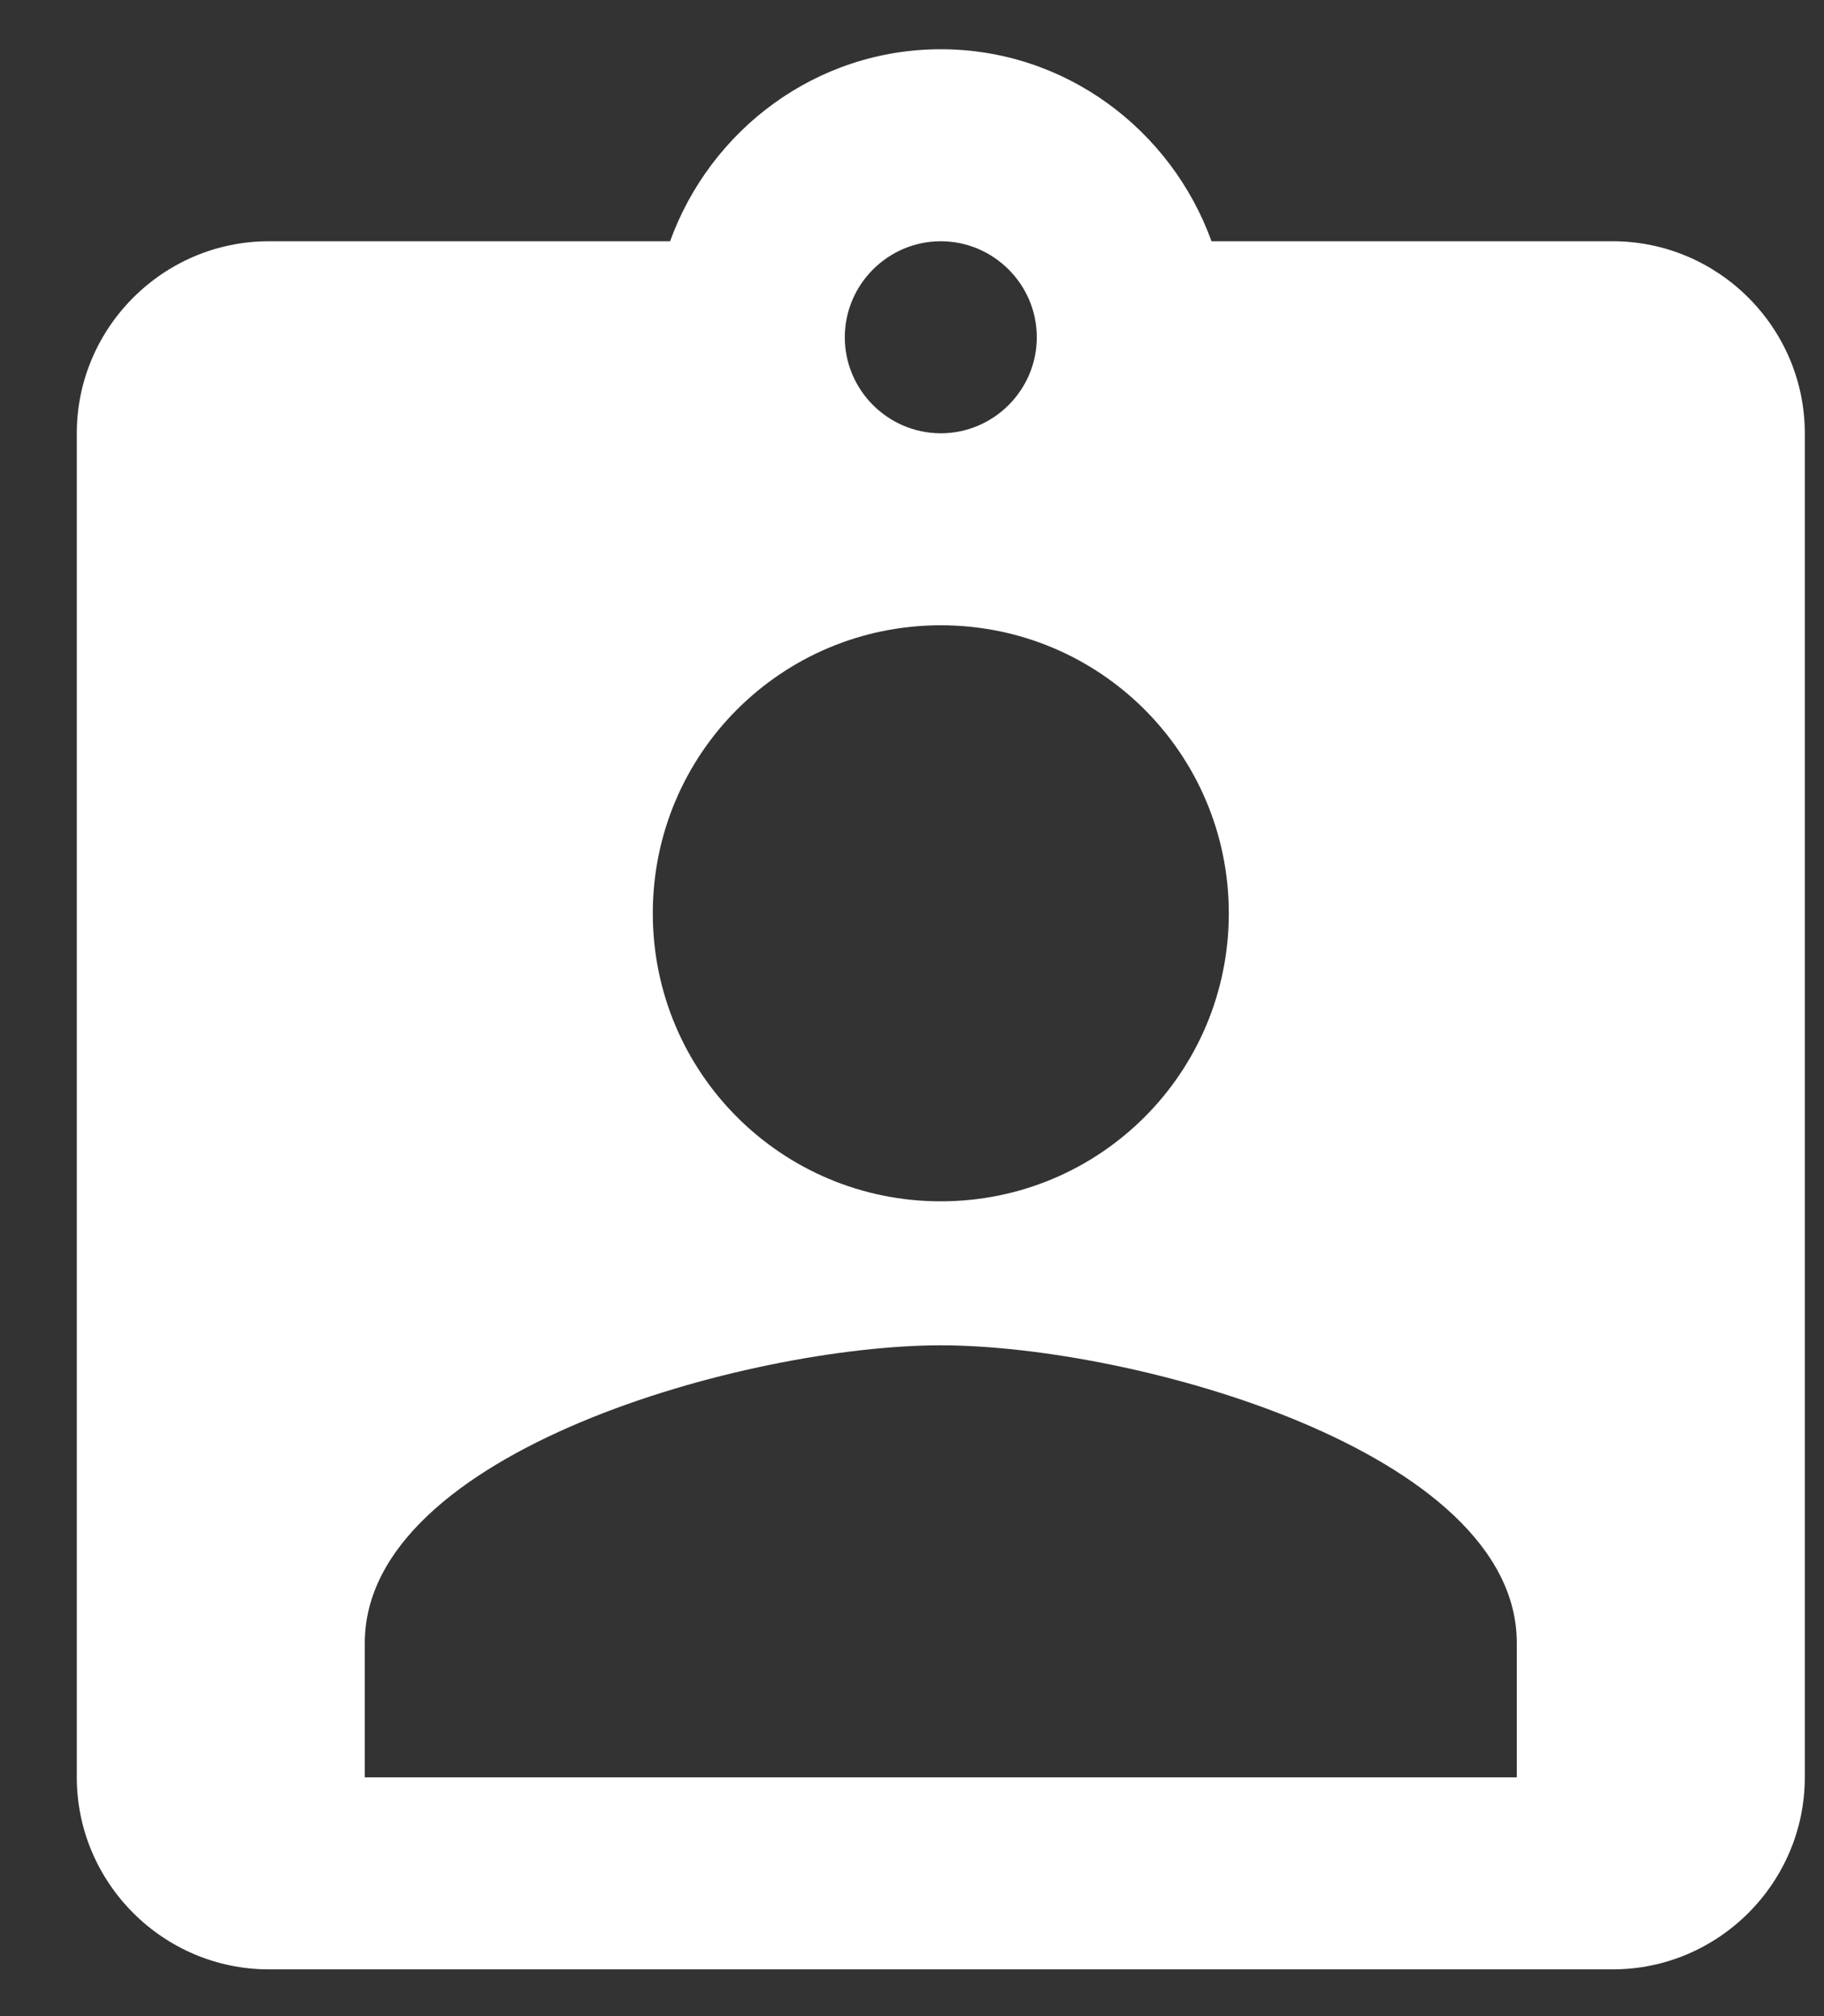 <svg width="19" height="21" viewBox="0 0 19 21" fill="none" xmlns="http://www.w3.org/2000/svg">
<rect x="0" y="0" width="19" height="21" fill="#333333" stroke="none"/>
<path d="M16.8 2.513H12.62C12.2 1.353 11.1 0.513 9.8 0.513C8.5 0.513 7.4 1.353 6.98 2.513H2.8C1.7 2.513 0.8 3.413 0.8 4.513V18.513C0.8 19.613 1.7 20.513 2.8 20.513H16.8C17.9 20.513 18.8 19.613 18.8 18.513V4.513C18.8 3.413 17.9 2.513 16.8 2.513ZM9.8 2.513C10.35 2.513 10.8 2.963 10.8 3.513C10.8 4.063 10.35 4.513 9.8 4.513C9.25 4.513 8.8 4.063 8.8 3.513C8.8 2.963 9.25 2.513 9.8 2.513ZM9.8 6.513C11.46 6.513 12.8 7.853 12.8 9.513C12.8 11.173 11.46 12.513 9.8 12.513C8.14 12.513 6.8 11.173 6.8 9.513C6.8 7.853 8.14 6.513 9.8 6.513ZM15.8 18.513H3.8V17.113C3.8 15.113 7.8 14.013 9.8 14.013C11.8 14.013 15.8 15.113 15.8 17.113V18.513Z" fill="white"/>
</svg>
